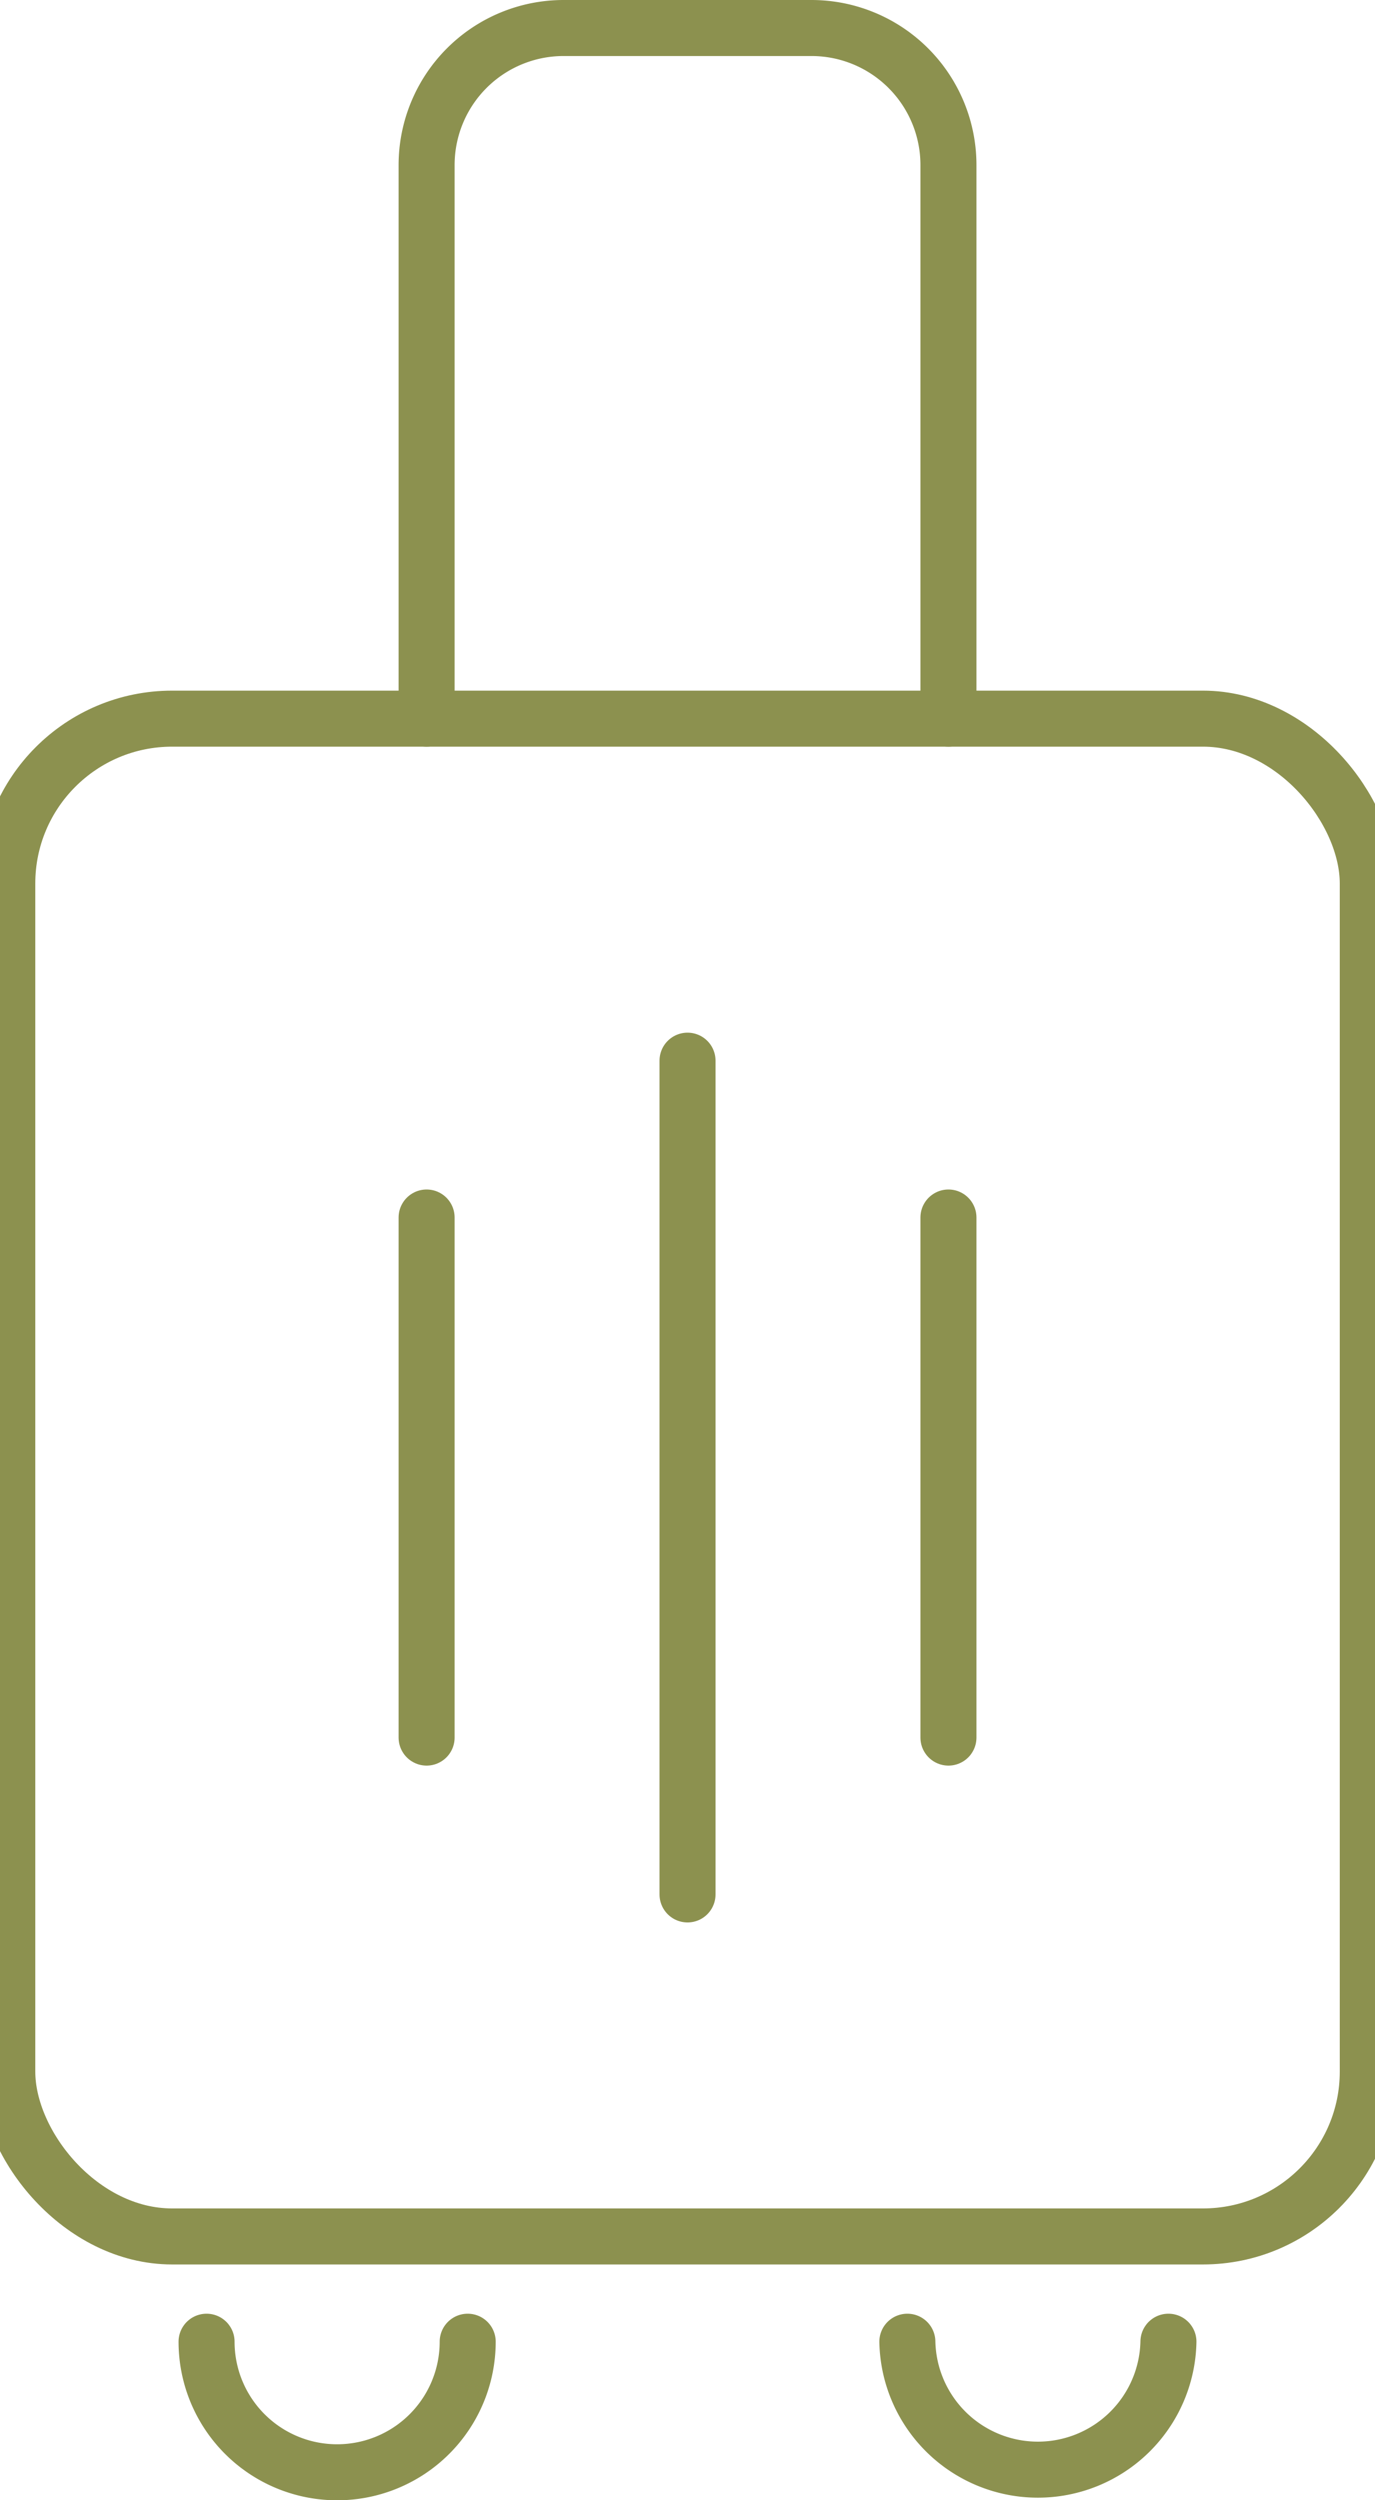 <svg preserveAspectRatio="xMidYMid slice" xmlns="http://www.w3.org/2000/svg" width="132px" height="240px" viewBox="0 0 26.753 47.218">
  <g id="Gruppe_8499" data-name="Gruppe 8499" transform="translate(-496.995 -1217.148)">
    <g id="Gruppe_8497" data-name="Gruppe 8497">
      <path id="Pfad_7253" data-name="Pfad 7253" d="M506.22,1261.372a2.466,2.466,0,0,1-4.932,0" fill="none" stroke="#8c914f" stroke-linecap="round" stroke-linejoin="round" stroke-width="1.058"/>
    </g>
    <g id="Gruppe_8498" data-name="Gruppe 8498">
      <path id="Pfad_7254" data-name="Pfad 7254" d="M519.455,1261.372a2.466,2.466,0,0,1-4.931,0" fill="none" stroke="#8c914f" stroke-linecap="round" stroke-linejoin="round" stroke-width="1.058"/>
    </g>
    <rect id="Rechteck_2143" data-name="Rechteck 2143" width="25.696" height="28.664" rx="3.113" transform="translate(497.524 1230.72)" fill="none" stroke="#8c914f" stroke-linecap="round" stroke-linejoin="round" stroke-width="1.058"/>
    <path id="Pfad_7255" data-name="Pfad 7255" d="M505.444,1230.72v-10.455a2.588,2.588,0,0,1,2.588-2.588h4.68a2.588,2.588,0,0,1,2.588,2.588v10.455" fill="none" stroke="#8c914f" stroke-linecap="round" stroke-linejoin="round" stroke-width="1.058"/>
    <line id="Linie_2960" data-name="Linie 2960" y2="15.746" transform="translate(510.372 1237.179)" fill="none" stroke="#8c914f" stroke-linecap="round" stroke-linejoin="round" stroke-width="1.058"/>
    <line id="Linie_2961" data-name="Linie 2961" y2="9.822" transform="translate(515.3 1240.141)" fill="none" stroke="#8c914f" stroke-linecap="round" stroke-linejoin="round" stroke-width="1.058"/>
    <line id="Linie_2962" data-name="Linie 2962" y2="9.822" transform="translate(505.444 1240.141)" fill="none" stroke="#8c914f" stroke-linecap="round" stroke-linejoin="round" stroke-width="1.058"/>
  </g>
</svg>
